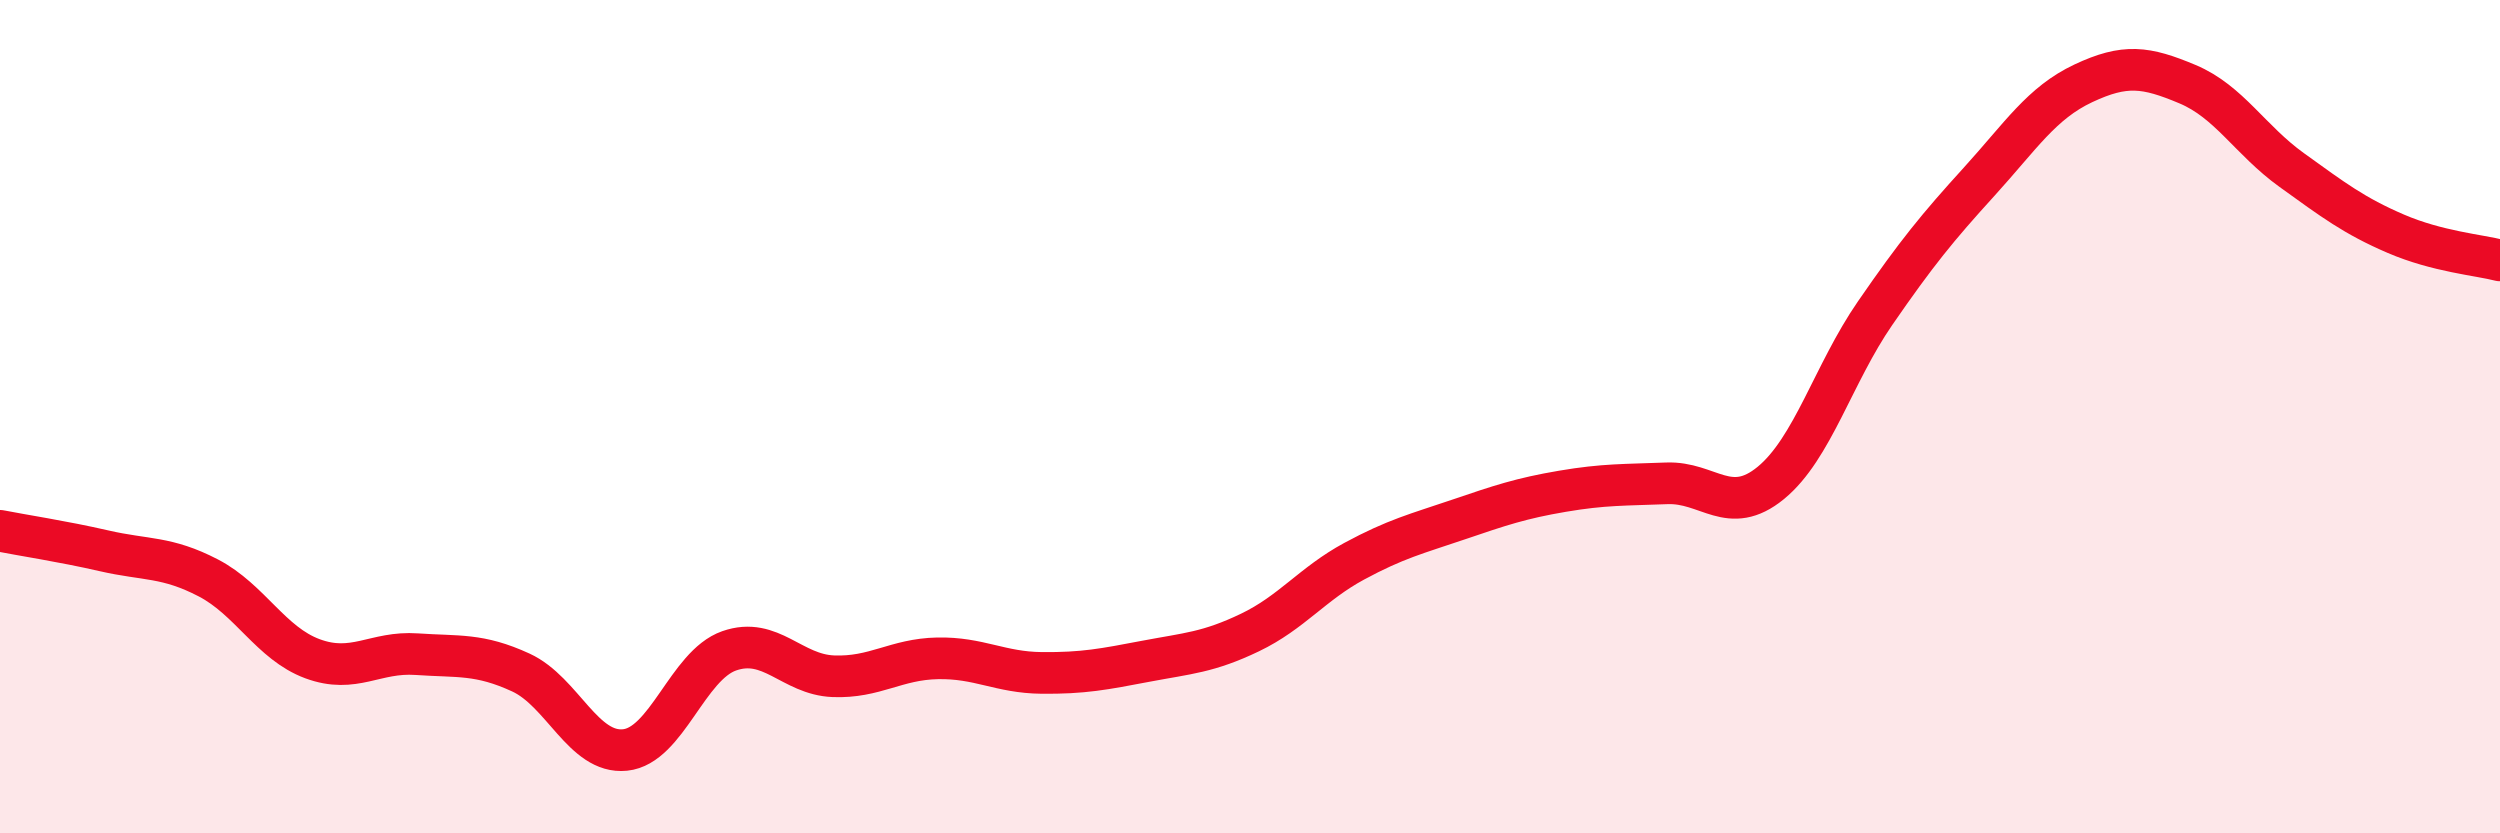 
    <svg width="60" height="20" viewBox="0 0 60 20" xmlns="http://www.w3.org/2000/svg">
      <path
        d="M 0,12.74 C 0.5,12.84 1.5,12.99 2.5,13.22 C 3.5,13.45 4,13.35 5,13.87 C 6,14.39 6.5,15.44 7.5,15.81 C 8.5,16.18 9,15.63 10,15.7 C 11,15.77 11.5,15.68 12.5,16.14 C 13.5,16.6 14,18.1 15,18 C 16,17.9 16.5,15.97 17.5,15.62 C 18.5,15.27 19,16.19 20,16.23 C 21,16.27 21.5,15.82 22.5,15.8 C 23.5,15.78 24,16.14 25,16.15 C 26,16.16 26.5,16.06 27.5,15.87 C 28.5,15.68 29,15.66 30,15.18 C 31,14.7 31.5,14.01 32.5,13.47 C 33.5,12.93 34,12.81 35,12.47 C 36,12.13 36.5,11.96 37.5,11.79 C 38.5,11.62 39,11.64 40,11.6 C 41,11.56 41.5,12.41 42.5,11.59 C 43.5,10.77 44,8.97 45,7.52 C 46,6.07 46.5,5.46 47.5,4.36 C 48.5,3.26 49,2.47 50,2 C 51,1.53 51.5,1.6 52.5,2.02 C 53.5,2.44 54,3.36 55,4.08 C 56,4.8 56.5,5.18 57.5,5.61 C 58.5,6.04 59.5,6.12 60,6.25L60 20L0 20Z"
        fill="#EB0A25"
        opacity="0.1"
        stroke-linecap="round"
        stroke-linejoin="round"
      />
      <path
        d="M 0,12.74 C 0.5,12.84 1.5,12.99 2.5,13.22 C 3.5,13.45 4,13.35 5,13.87 C 6,14.39 6.5,15.44 7.5,15.81 C 8.5,16.18 9,15.63 10,15.7 C 11,15.77 11.5,15.68 12.5,16.14 C 13.5,16.6 14,18.1 15,18 C 16,17.9 16.5,15.97 17.5,15.62 C 18.5,15.27 19,16.19 20,16.23 C 21,16.27 21.5,15.82 22.5,15.8 C 23.5,15.78 24,16.14 25,16.15 C 26,16.16 26.5,16.06 27.5,15.87 C 28.5,15.68 29,15.66 30,15.18 C 31,14.7 31.5,14.01 32.5,13.47 C 33.5,12.93 34,12.81 35,12.47 C 36,12.13 36.5,11.96 37.5,11.79 C 38.5,11.62 39,11.64 40,11.6 C 41,11.56 41.5,12.41 42.5,11.59 C 43.5,10.77 44,8.97 45,7.52 C 46,6.07 46.5,5.46 47.5,4.36 C 48.5,3.26 49,2.47 50,2 C 51,1.53 51.5,1.6 52.5,2.02 C 53.5,2.44 54,3.36 55,4.08 C 56,4.8 56.5,5.18 57.5,5.61 C 58.5,6.04 59.5,6.12 60,6.25"
        stroke="#EB0A25"
        stroke-width="1"
        fill="none"
        stroke-linecap="round"
        stroke-linejoin="round"
      />
    </svg>
  
